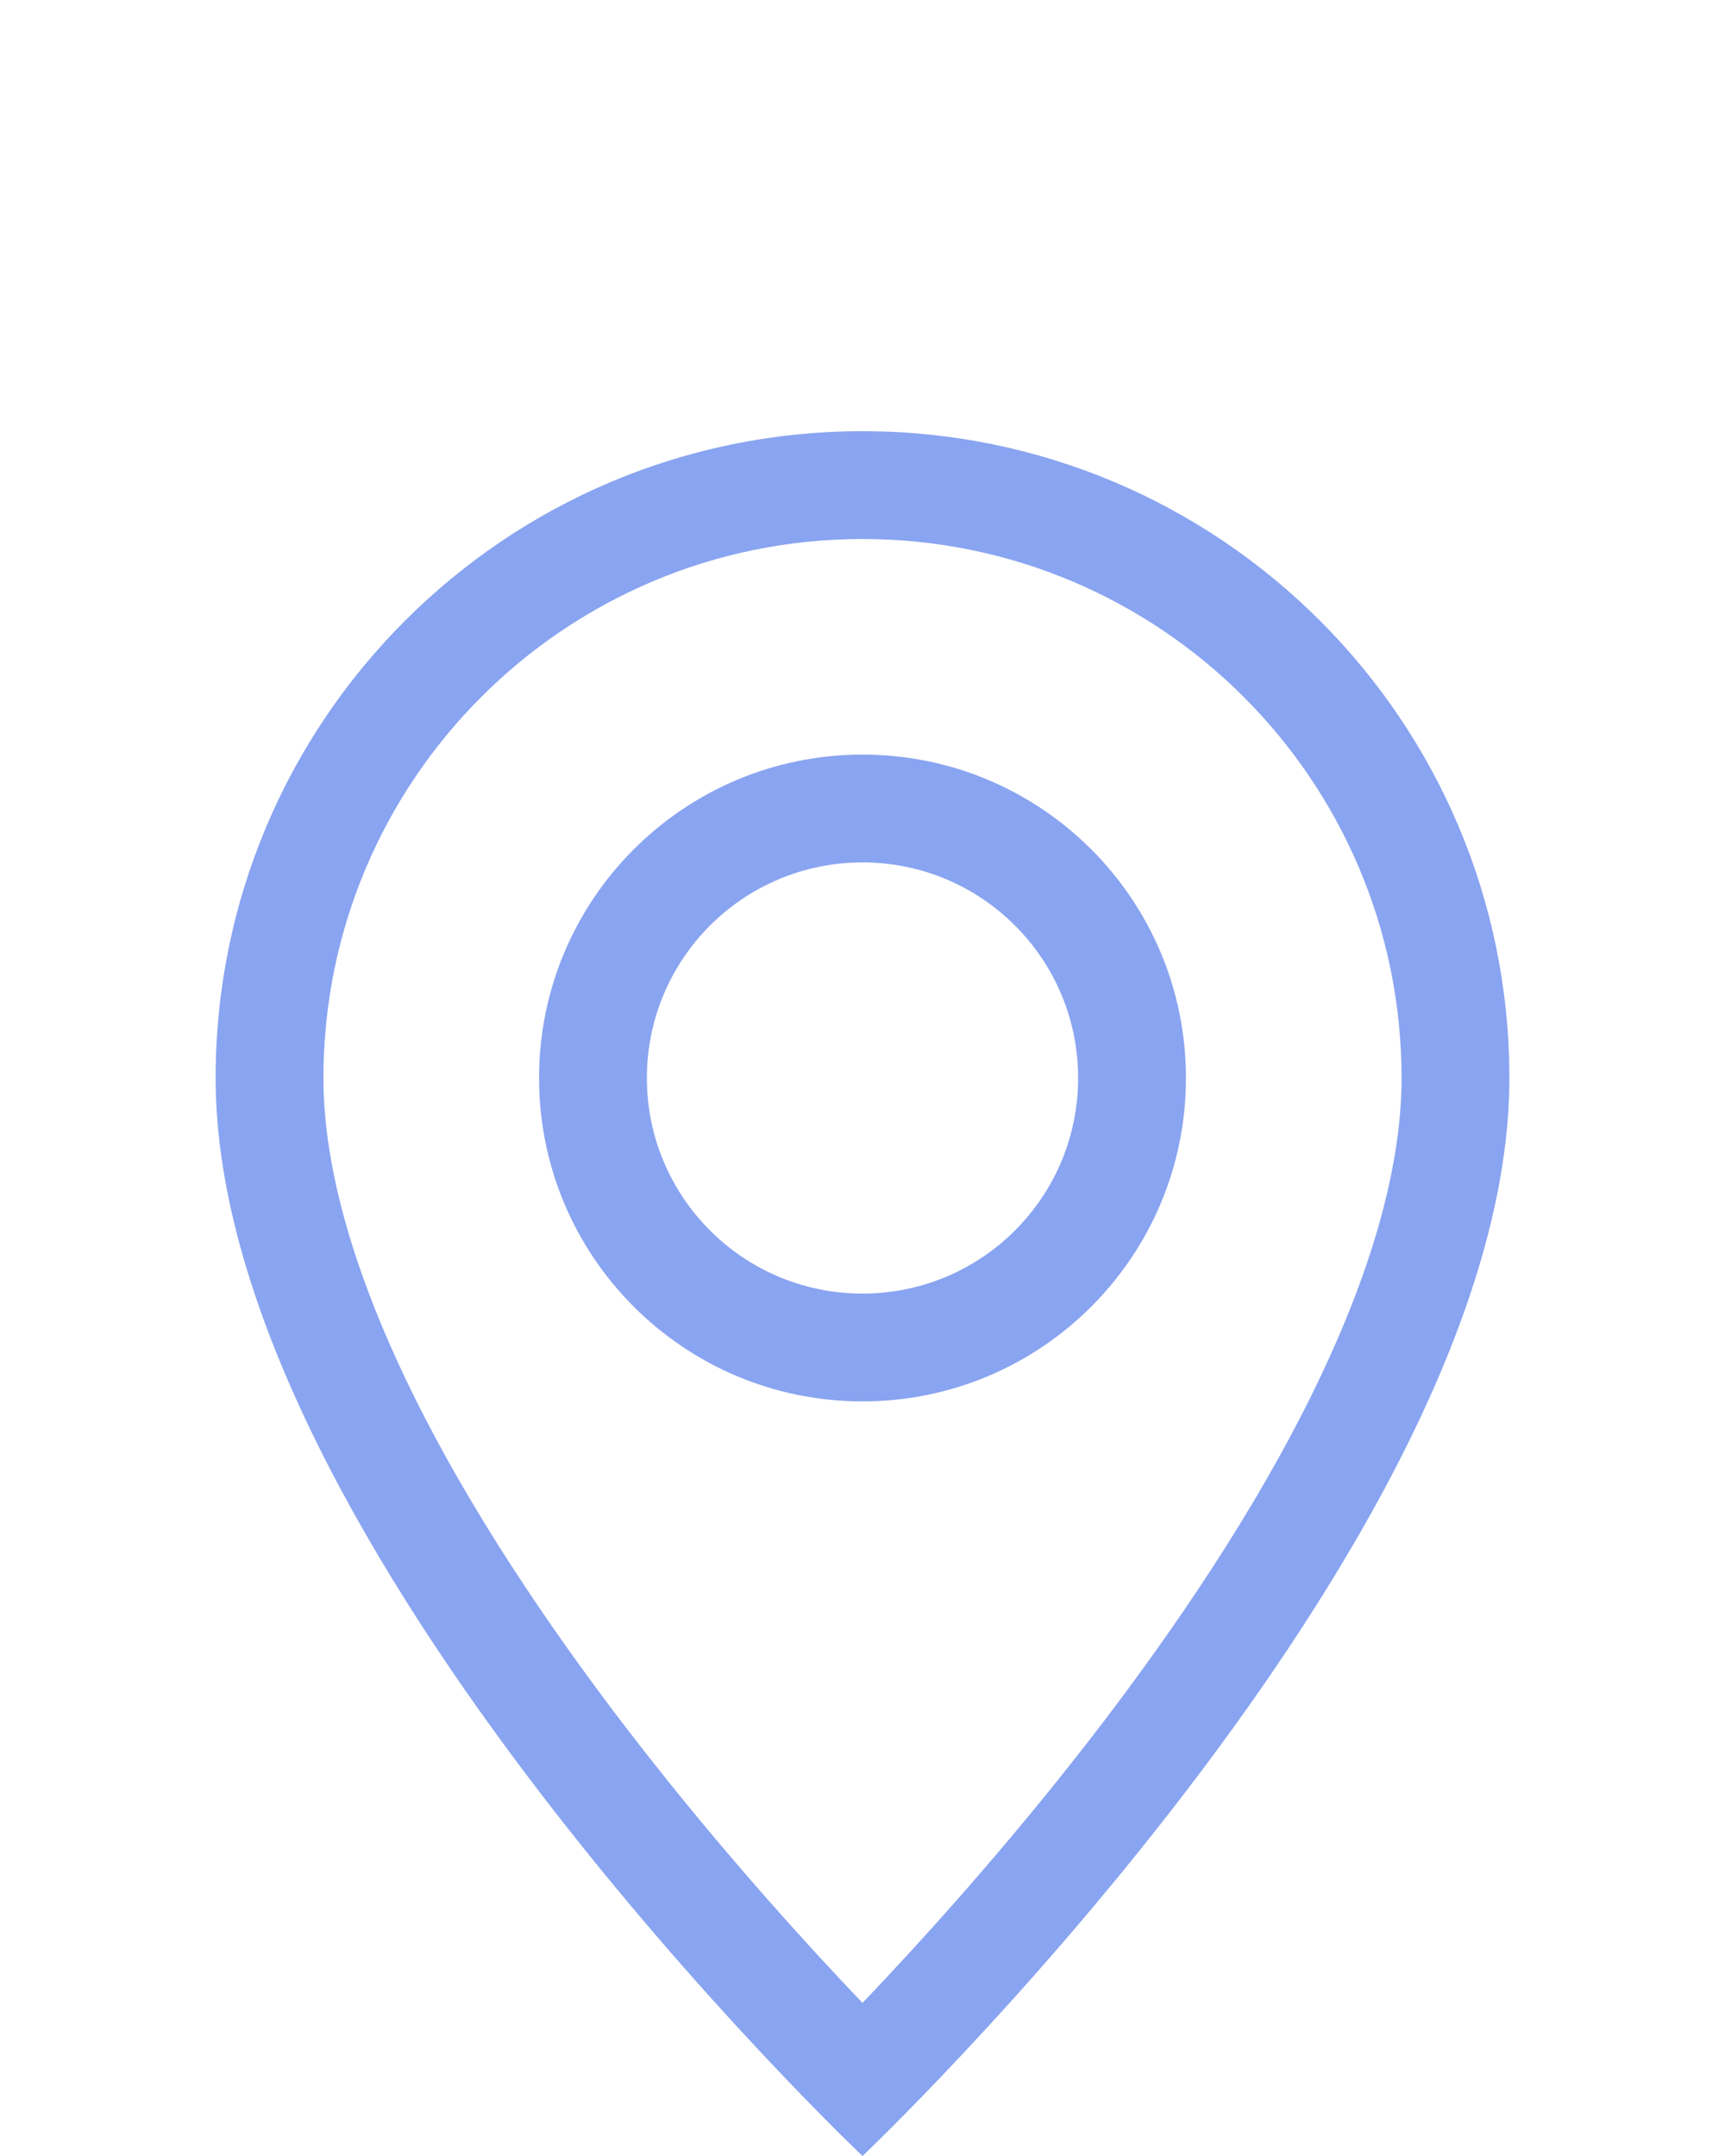 <?xml version="1.0" encoding="UTF-8"?> <svg xmlns="http://www.w3.org/2000/svg" width="16" height="20" viewBox="0 0 16 20" fill="none"><path d="M12.166 12.94C11.642 14.002 10.932 15.06 10.206 16.01C9.481 16.957 8.754 17.777 8.208 18.36C8.135 18.438 8.066 18.511 8 18.58C7.934 18.511 7.865 18.438 7.792 18.36C7.246 17.777 6.519 16.957 5.794 16.01C5.068 15.06 4.358 14.002 3.834 12.94C3.305 11.867 3 10.862 3 10C3 7.239 5.239 5 8 5C10.761 5 13 7.239 13 10C13 10.862 12.695 11.867 12.166 12.94ZM8 20C8 20 14 14.314 14 10C14 6.686 11.314 4 8 4C4.686 4 2 6.686 2 10C2 14.314 8 20 8 20Z" fill="#89A4F0"></path><path d="M8 12C6.895 12 6 11.105 6 10C6 8.895 6.895 8 8 8C9.105 8 10 8.895 10 10C10 11.105 9.105 12 8 12ZM8 13C9.657 13 11 11.657 11 10C11 8.343 9.657 7 8 7C6.343 7 5 8.343 5 10C5 11.657 6.343 13 8 13Z" fill="#89A4F0"></path></svg> 
